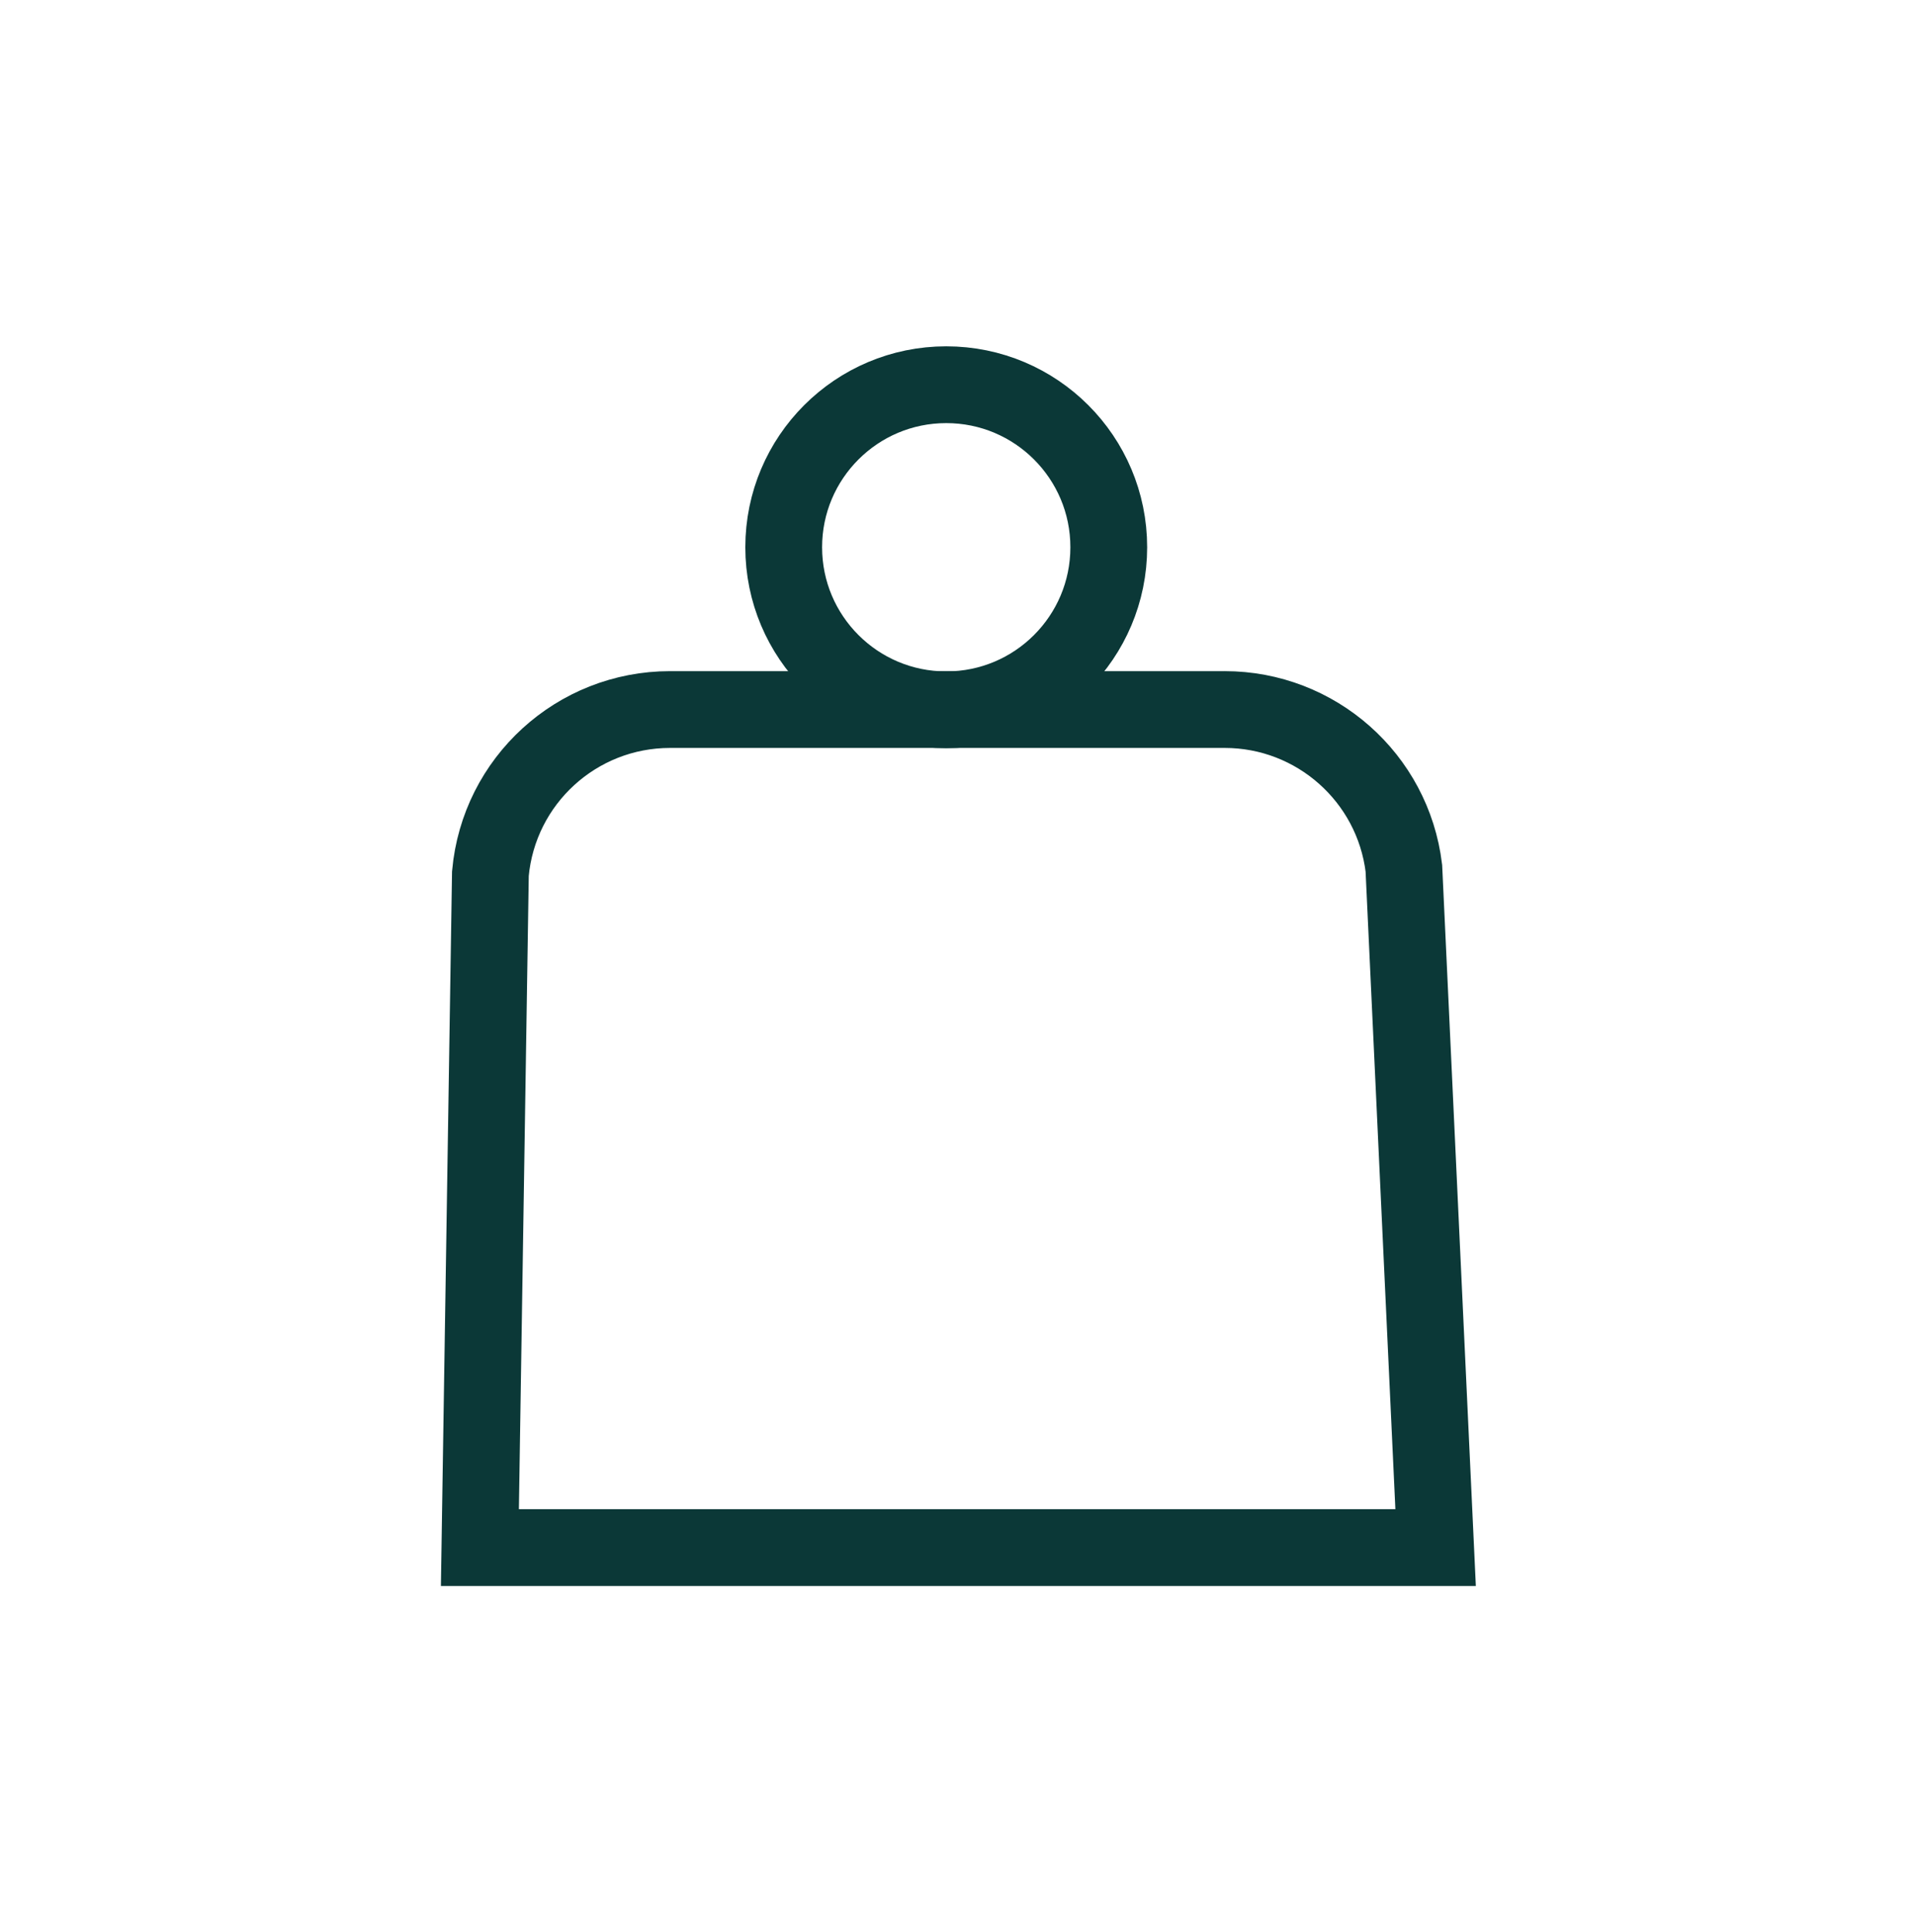 <?xml version="1.0" encoding="UTF-8"?><svg id="Ebene_2" xmlns="http://www.w3.org/2000/svg" viewBox="0 0 74.82 75.49"><defs><style>.cls-1,.cls-2{fill:none;}.cls-2{stroke:#0b3837;stroke-linecap:round;stroke-miterlimit:10;stroke-width:3px;}</style></defs><g id="Logo_neu_Pfade"><path class="cls-2" d="M47.84,27.72h-21.66c-3.65,0-6.69,2.78-7.02,6.41l-.41,26.33h37.34l-1.24-26.54c-.43-3.54-3.44-6.2-7-6.2Z"/><circle class="cls-2" cx="36.97" cy="21.38" r="6.35"/><rect class="cls-1" width="74.82" height="75.49"/></g></svg>